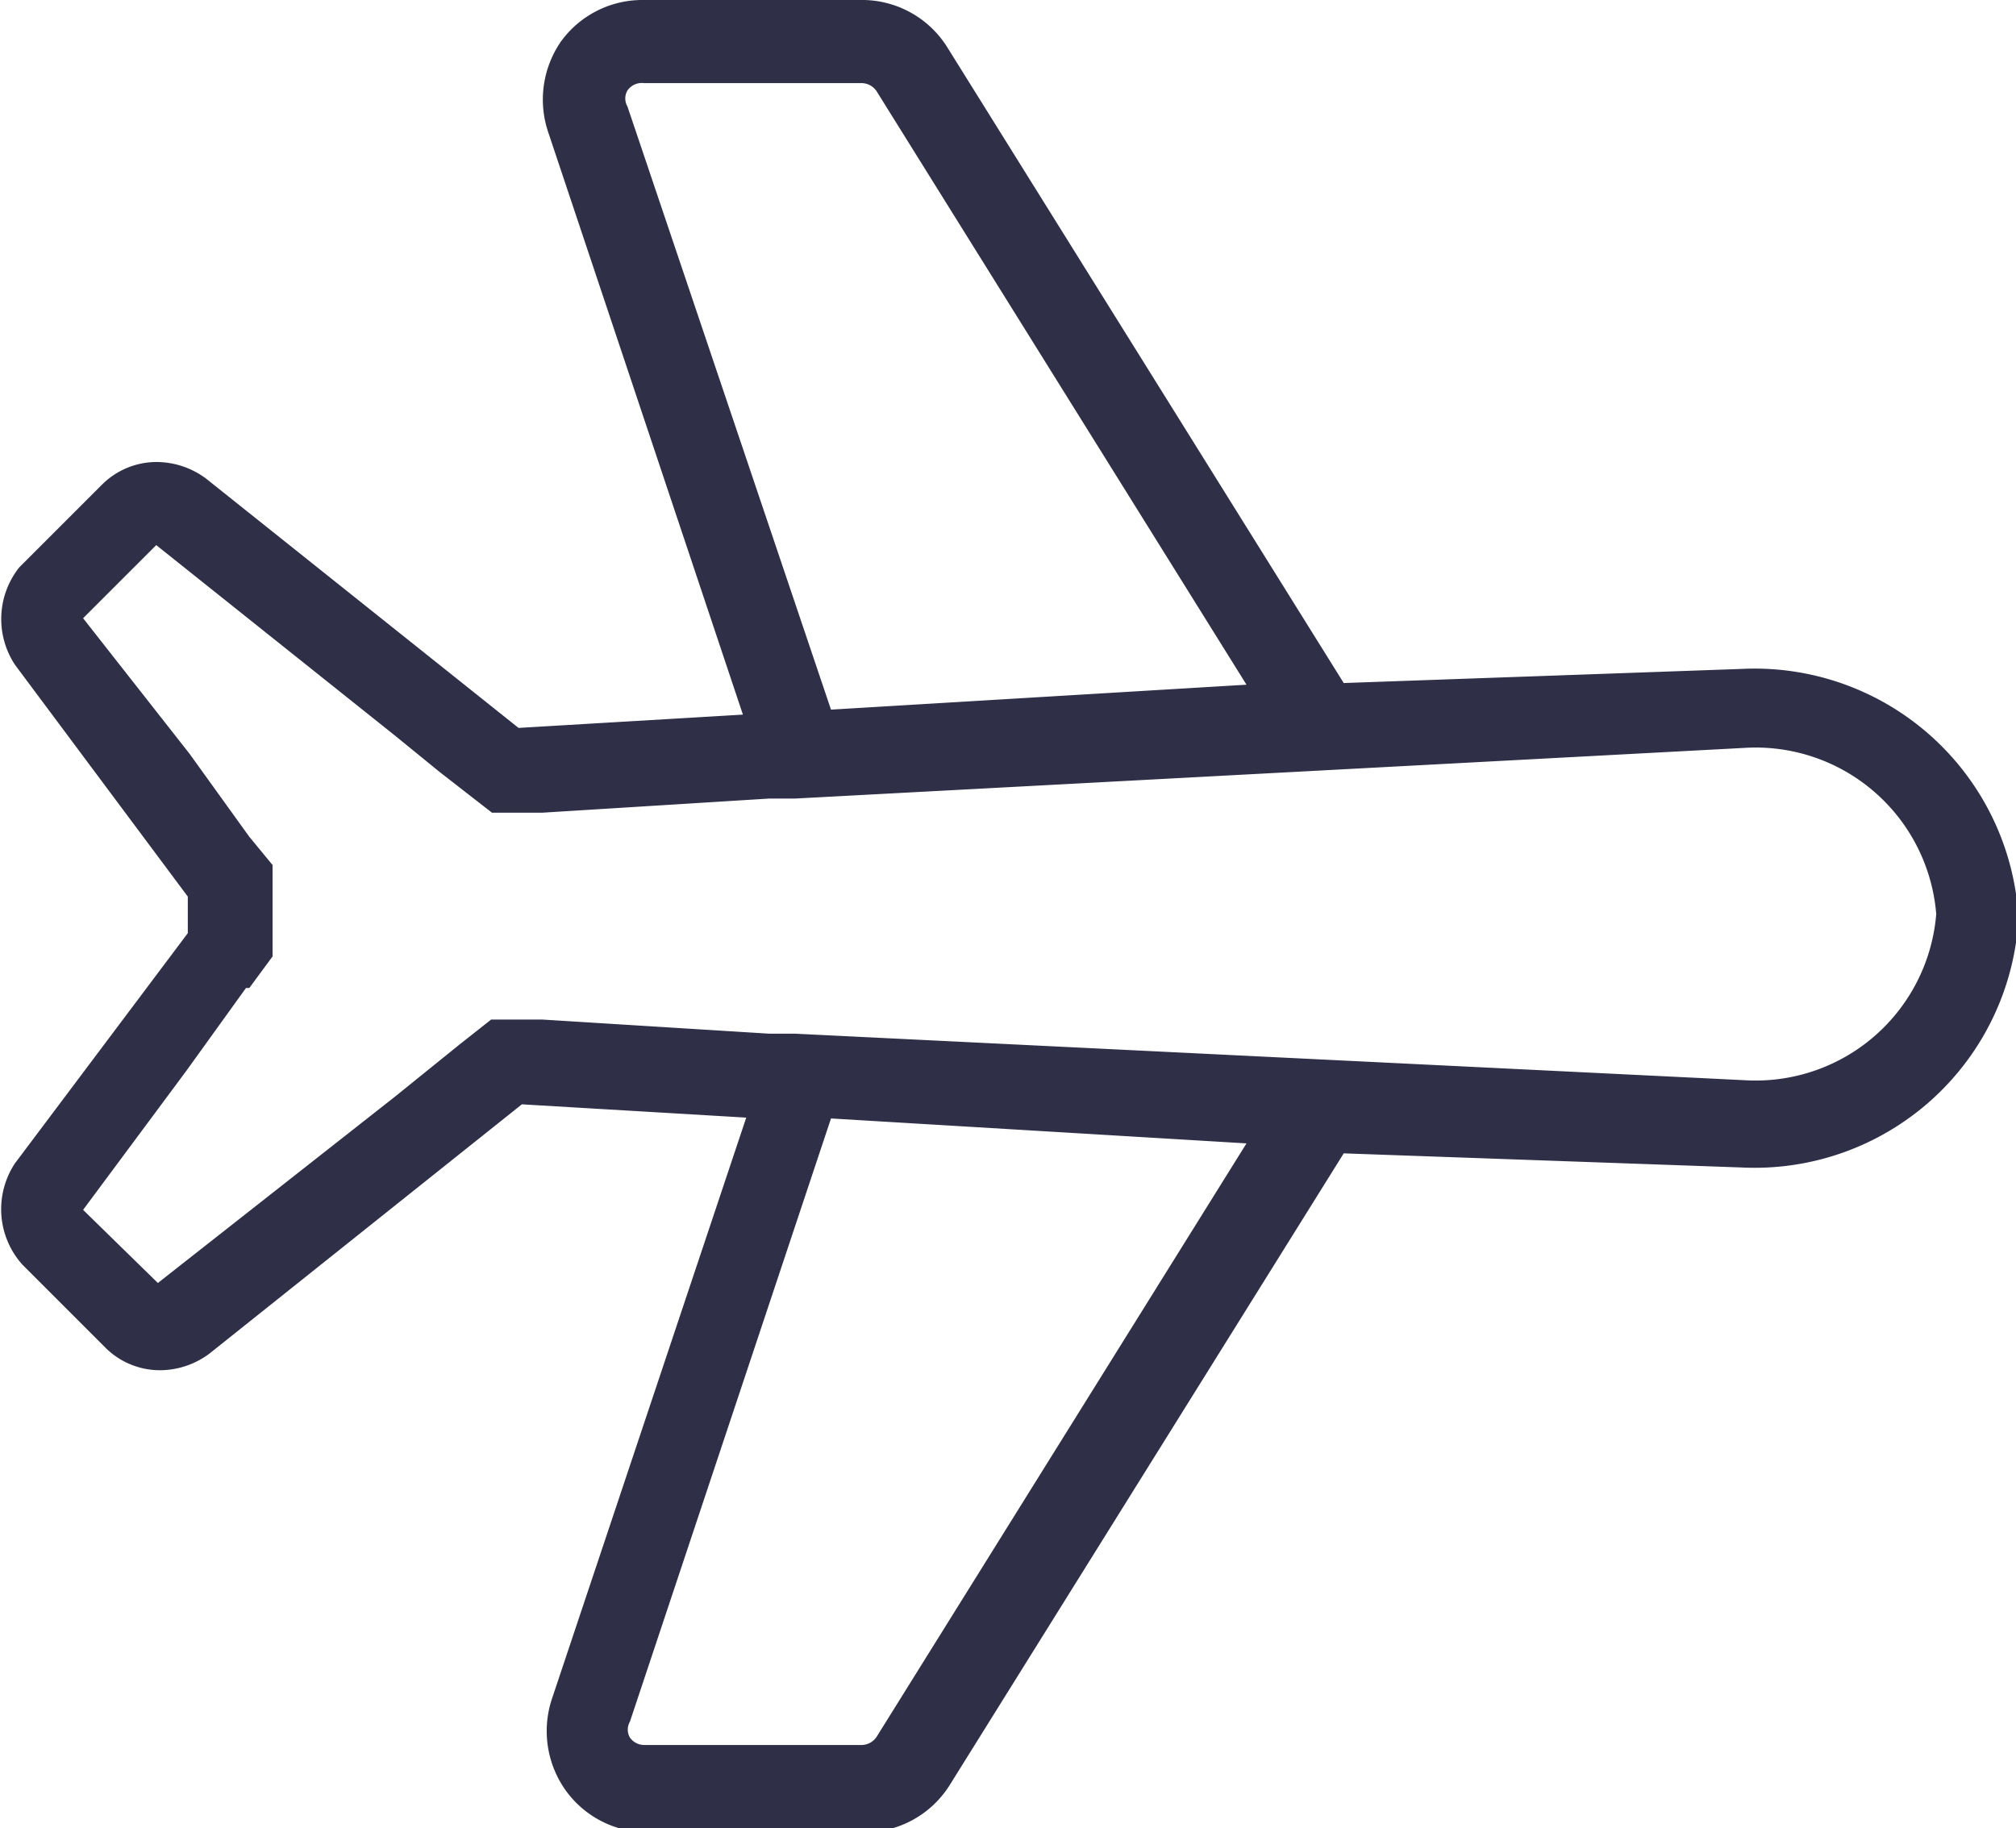 <svg id="レイヤー_1" data-name="レイヤー 1" xmlns="http://www.w3.org/2000/svg" viewBox="0 0 24.26 22"><defs><style>.cls-1{fill:#2f3047;}</style></defs><title>アートボード 1</title><path class="cls-1" d="M10.37,0H7.75a1.21,1.21,0,0,0-1,.5A1.23,1.23,0,0,0,6.6,1.6l2.34,7-2.7.16-3.76-3a1,1,0,0,0-.59-.2.93.93,0,0,0-.66.27l-1,1A1,1,0,0,0,.18,8l2.08,2.79v.44L.18,14a1,1,0,0,0,.09,1.22l1,1a.93.93,0,0,0,.66.27,1,1,0,0,0,.59-.2l3.76-3,2.7.16-2.34,7a1.23,1.23,0,0,0,.17,1.1,1.21,1.21,0,0,0,1,.5h2.62a1.21,1.21,0,0,0,1-.57l4.74-7.6,4.79.17a3.18,3.18,0,0,0,3.33-3,3.18,3.18,0,0,0-3.33-3l-4.79.17L11.4.57a1.21,1.21,0,0,0-1-.57ZM10,8.54,7.55,1.28a.19.19,0,0,1,0-.19A.21.21,0,0,1,7.75,1h2.62a.22.22,0,0,1,.18.1L15,8.24l-5,.3ZM1.9,15.44,1,14.56l1.24-1.67.72-1H3l.28-.38v-1.1L3,10.07H3l-.72-1L1,7.44l.88-.88L4.75,8.85l.54.44.63.49.61,0,2.73-.17.31,0L21,9a2.18,2.18,0,0,1,2.3,2A2.18,2.18,0,0,1,21,13L9.57,12.44l-.31,0-2.73-.17-.62,0-.38.3h0l-.78.63L1.9,15.44ZM7.75,21a.21.21,0,0,1-.17-.09.19.19,0,0,1,0-.19L10,13.46l5,.3L10.55,20.9a.22.22,0,0,1-.18.1Z"/></svg>